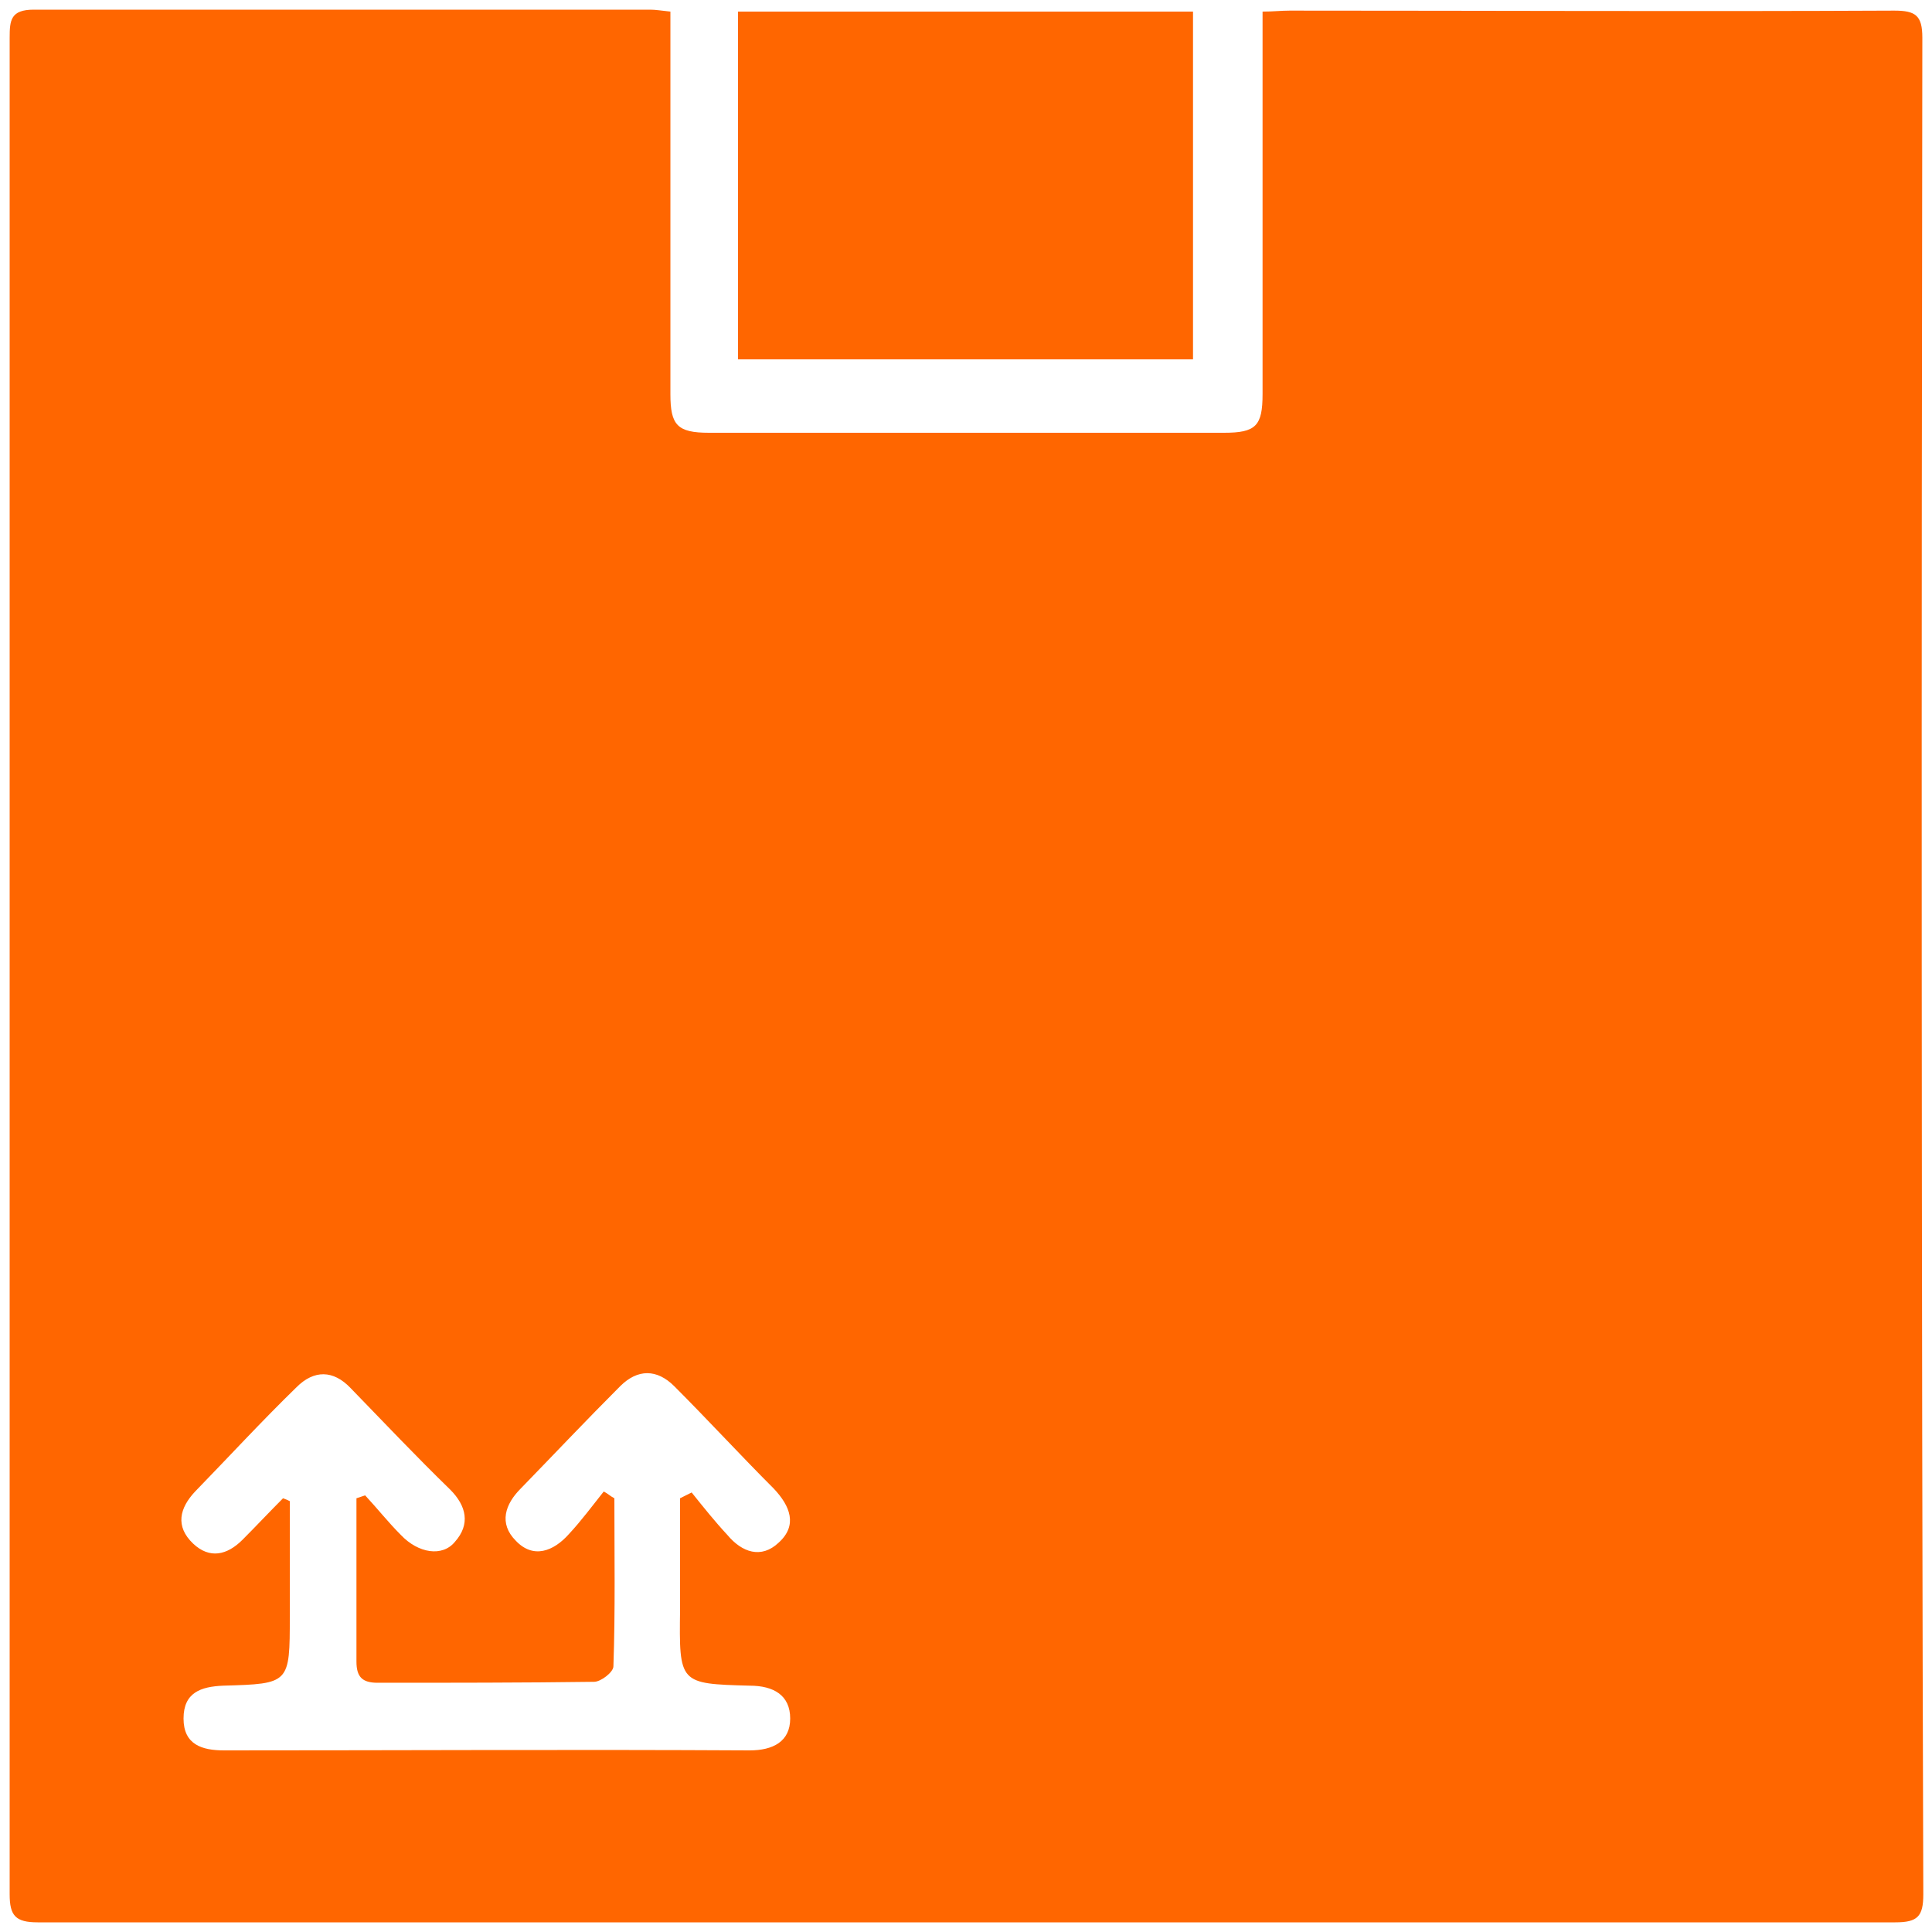 <?xml version="1.0" encoding="utf-8"?>
<!-- Generator: Adobe Illustrator 28.0.0, SVG Export Plug-In . SVG Version: 6.00 Build 0)  -->
<!DOCTYPE svg PUBLIC "-//W3C//DTD SVG 1.1//EN" "http://www.w3.org/Graphics/SVG/1.1/DTD/svg11.dtd">
<svg version="1.1" id="Layer_1" xmlns:x="http://ns.adobe.com/Extensibility/1.0/" xmlns:i="http://ns.adobe.com/AdobeIllustrator/10.0/" xmlns:graph="http://ns.adobe.com/Graphs/1.0/"
	 xmlns="http://www.w3.org/2000/svg" xmlns:xlink="http://www.w3.org/1999/xlink" x="0px" y="0px" width="200px" height="200px"
	 viewBox="0 0 200 200" style="enable-background:new 0 0 200 200;" xml:space="preserve">
<style type="text/css">
	.st0{fill:#FF6600;}
</style>
<g>
	<rect x="76.4" y="1.2" class="st0" width="47.1" height="36"/>
	<path class="st0" d="M199,3.9c0-2.3-0.7-2.8-2.9-2.8c-20.9,0.1-41.8,0-62.6,0c-0.9,0-1.7,0.1-2.8,0.1v3.2c0,12.1,0,24.3,0,36.4
		c0,3.3-0.7,4-4,4c-17.8,0-35.6,0-53.3,0c-3.3,0-4-0.8-4-4c0-12.1,0-24.3,0-36.4V1.2c-1-0.1-1.5-0.2-2.1-0.2c-21.2,0-42.6,0-63.8,0
		C1.1,1,1,2.1,1,3.9C1,68,1,132,1,196.1c0,2.2,0.6,2.9,2.9,2.9c64.1,0,128.2,0,192.3,0c2.3,0,2.9-0.6,2.9-2.9
		C198.9,132,198.9,68,199,3.9z M77.6,174.5c2.5,0,4.2,1,4.2,3.4c0,2.4-1.8,3.3-4.2,3.3c-18.1-0.1-36.2,0-54.4,0
		c-2.3,0-4.2-0.6-4.2-3.3c0-2.7,1.8-3.3,4.1-3.4c6.9-0.2,6.9-0.2,6.9-7.2v-11.9c-0.2-0.1-0.4-0.2-0.7-0.3c-1.4,1.4-2.8,2.9-4.2,4.3
		c-1.6,1.6-3.4,2-5.1,0.4c-1.9-1.8-1.4-3.7,0.2-5.4c3.5-3.6,6.9-7.3,10.5-10.8c1.8-1.8,3.8-1.8,5.6,0.1c3.4,3.5,6.8,7.1,10.3,10.5
		c1.7,1.7,2.1,3.6,0.5,5.4c-1.3,1.6-3.8,1.2-5.6-0.7c-1.3-1.3-2.4-2.7-3.7-4.1c-0.3,0.1-0.6,0.2-0.9,0.3v8.3c0,2.9,0,5.7,0,8.6
		c0,1.6,0.6,2.2,2.2,2.2c7.5,0,15,0,22.4-0.1c0.7,0,2-1,2-1.6c0.2-5.8,0.1-11.6,0.1-17.4c-0.4-0.2-0.7-0.5-1.1-0.7
		c-1.2,1.5-2.3,3-3.6,4.4c-1.6,1.8-3.7,2.6-5.5,0.7c-1.8-1.8-1.1-3.8,0.5-5.4c3.4-3.5,6.8-7.1,10.3-10.6c1.8-1.8,3.8-1.8,5.6,0
		c3.5,3.5,6.8,7.1,10.3,10.6c1.7,1.8,2.5,3.8,0.5,5.6c-1.8,1.7-3.8,1-5.3-0.8c-1.3-1.4-2.5-2.9-3.7-4.4c-0.4,0.2-0.8,0.4-1.2,0.6
		v11.5C70.3,174.3,70.3,174.3,77.6,174.5z"/>
</g>
</svg>
